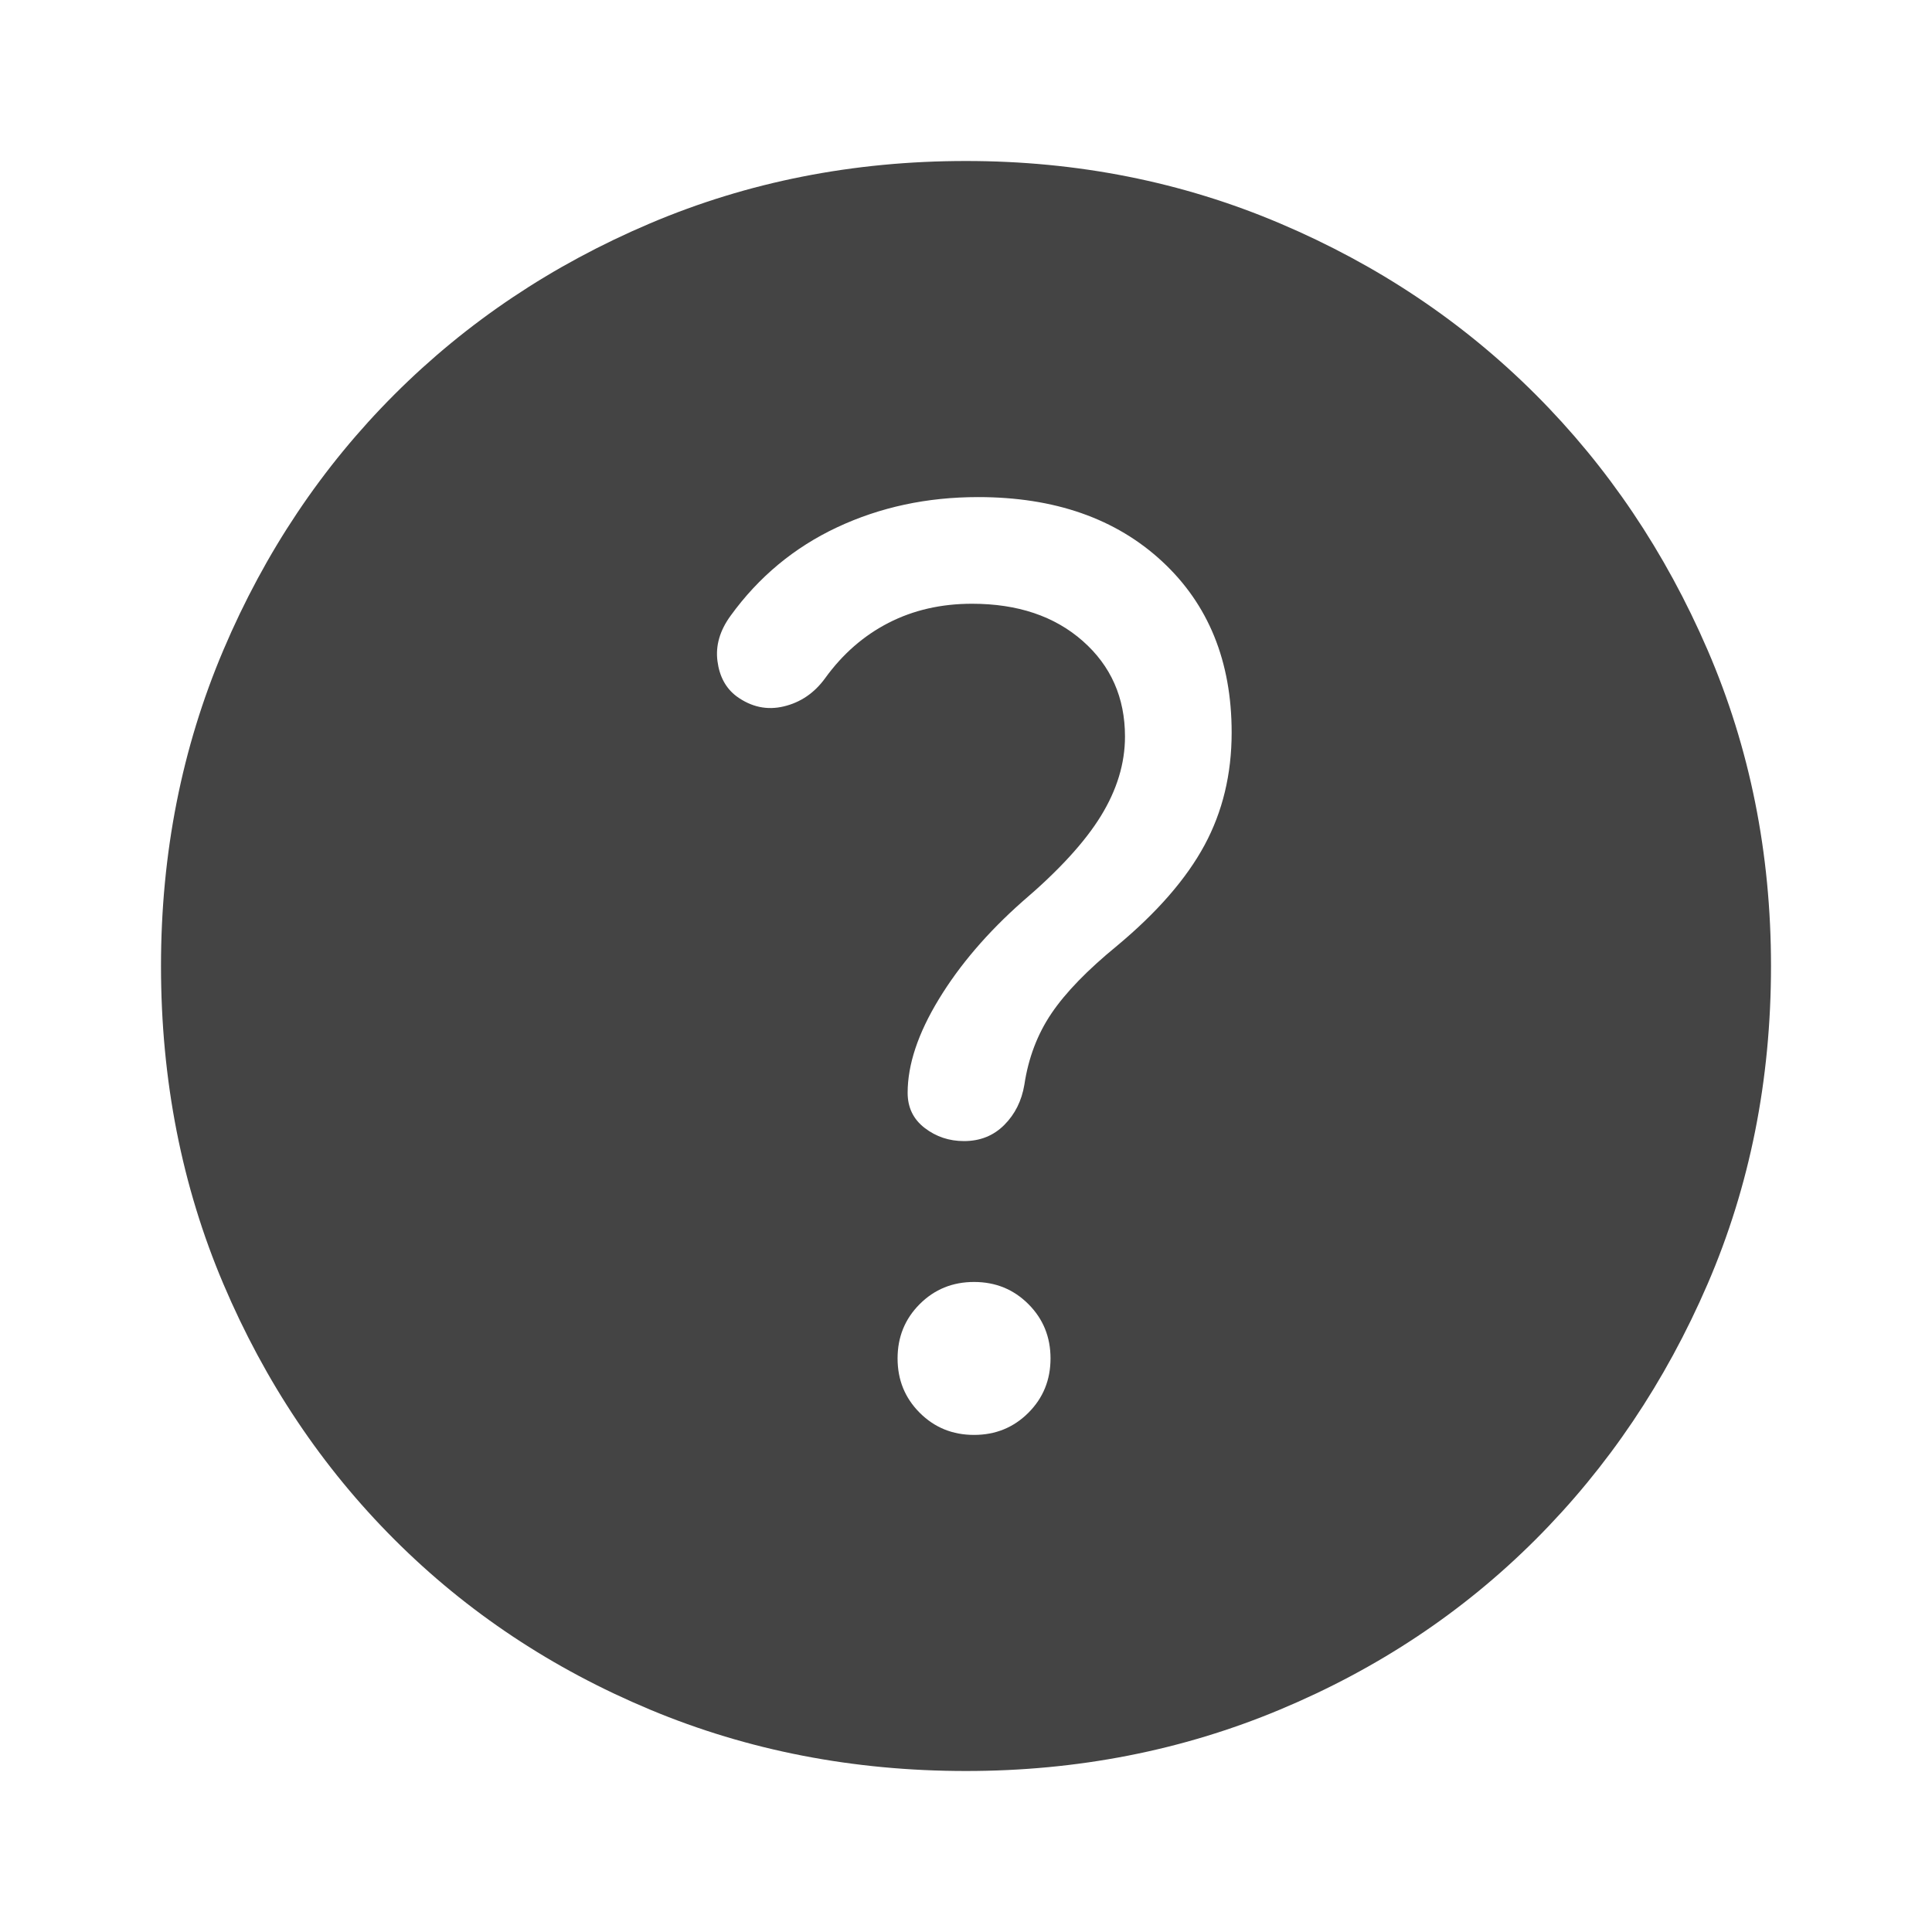 <svg width="48" height="48" viewBox="0 0 48 48" fill="none" xmlns="http://www.w3.org/2000/svg">
<path d="M24.2 35.65C24.733 35.65 25.183 35.467 25.55 35.1C25.917 34.733 26.1 34.283 26.1 33.75C26.1 33.217 25.917 32.767 25.55 32.4C25.183 32.033 24.733 31.85 24.2 31.85C23.667 31.85 23.217 32.033 22.85 32.4C22.483 32.767 22.3 33.217 22.3 33.75C22.3 34.283 22.483 34.733 22.85 35.1C23.217 35.467 23.667 35.65 24.2 35.65ZM24.15 15C25.283 15 26.2 15.308 26.9 15.925C27.6 16.542 27.95 17.333 27.95 18.3C27.95 18.967 27.75 19.625 27.35 20.275C26.95 20.925 26.3 21.633 25.4 22.4C24.533 23.167 23.842 23.975 23.325 24.825C22.808 25.675 22.55 26.45 22.55 27.15C22.55 27.517 22.692 27.808 22.975 28.025C23.258 28.242 23.583 28.35 23.95 28.35C24.35 28.35 24.683 28.217 24.95 27.95C25.217 27.683 25.383 27.35 25.45 26.95C25.55 26.283 25.775 25.692 26.125 25.175C26.475 24.658 27.017 24.1 27.75 23.5C28.75 22.667 29.475 21.833 29.925 21C30.375 20.167 30.6 19.233 30.6 18.2C30.6 16.433 30.025 15.017 28.875 13.95C27.725 12.883 26.2 12.35 24.3 12.35C23.033 12.35 21.867 12.6 20.8 13.1C19.733 13.6 18.85 14.333 18.15 15.3C17.883 15.667 17.775 16.042 17.825 16.425C17.875 16.808 18.033 17.1 18.3 17.3C18.667 17.567 19.058 17.65 19.475 17.55C19.892 17.45 20.233 17.217 20.5 16.85C20.933 16.25 21.458 15.792 22.075 15.475C22.692 15.158 23.383 15 24.15 15ZM24 44C21.2 44 18.583 43.492 16.15 42.475C13.717 41.458 11.6 40.05 9.8 38.25C8 36.45 6.583 34.333 5.55 31.9C4.517 29.467 4 26.833 4 24C4 21.2 4.517 18.583 5.55 16.15C6.583 13.717 8 11.6 9.8 9.8C11.6 8 13.717 6.583 16.15 5.55C18.583 4.517 21.2 4 24 4C26.767 4 29.367 4.517 31.8 5.55C34.233 6.583 36.35 8 38.15 9.8C39.95 11.6 41.375 13.717 42.425 16.15C43.475 18.583 44 21.2 44 24C44 26.833 43.475 29.467 42.425 31.9C41.375 34.333 39.95 36.45 38.15 38.25C36.35 40.05 34.233 41.458 31.8 42.475C29.367 43.492 26.767 44 24 44Z" fill="#444444"/>
</svg>
